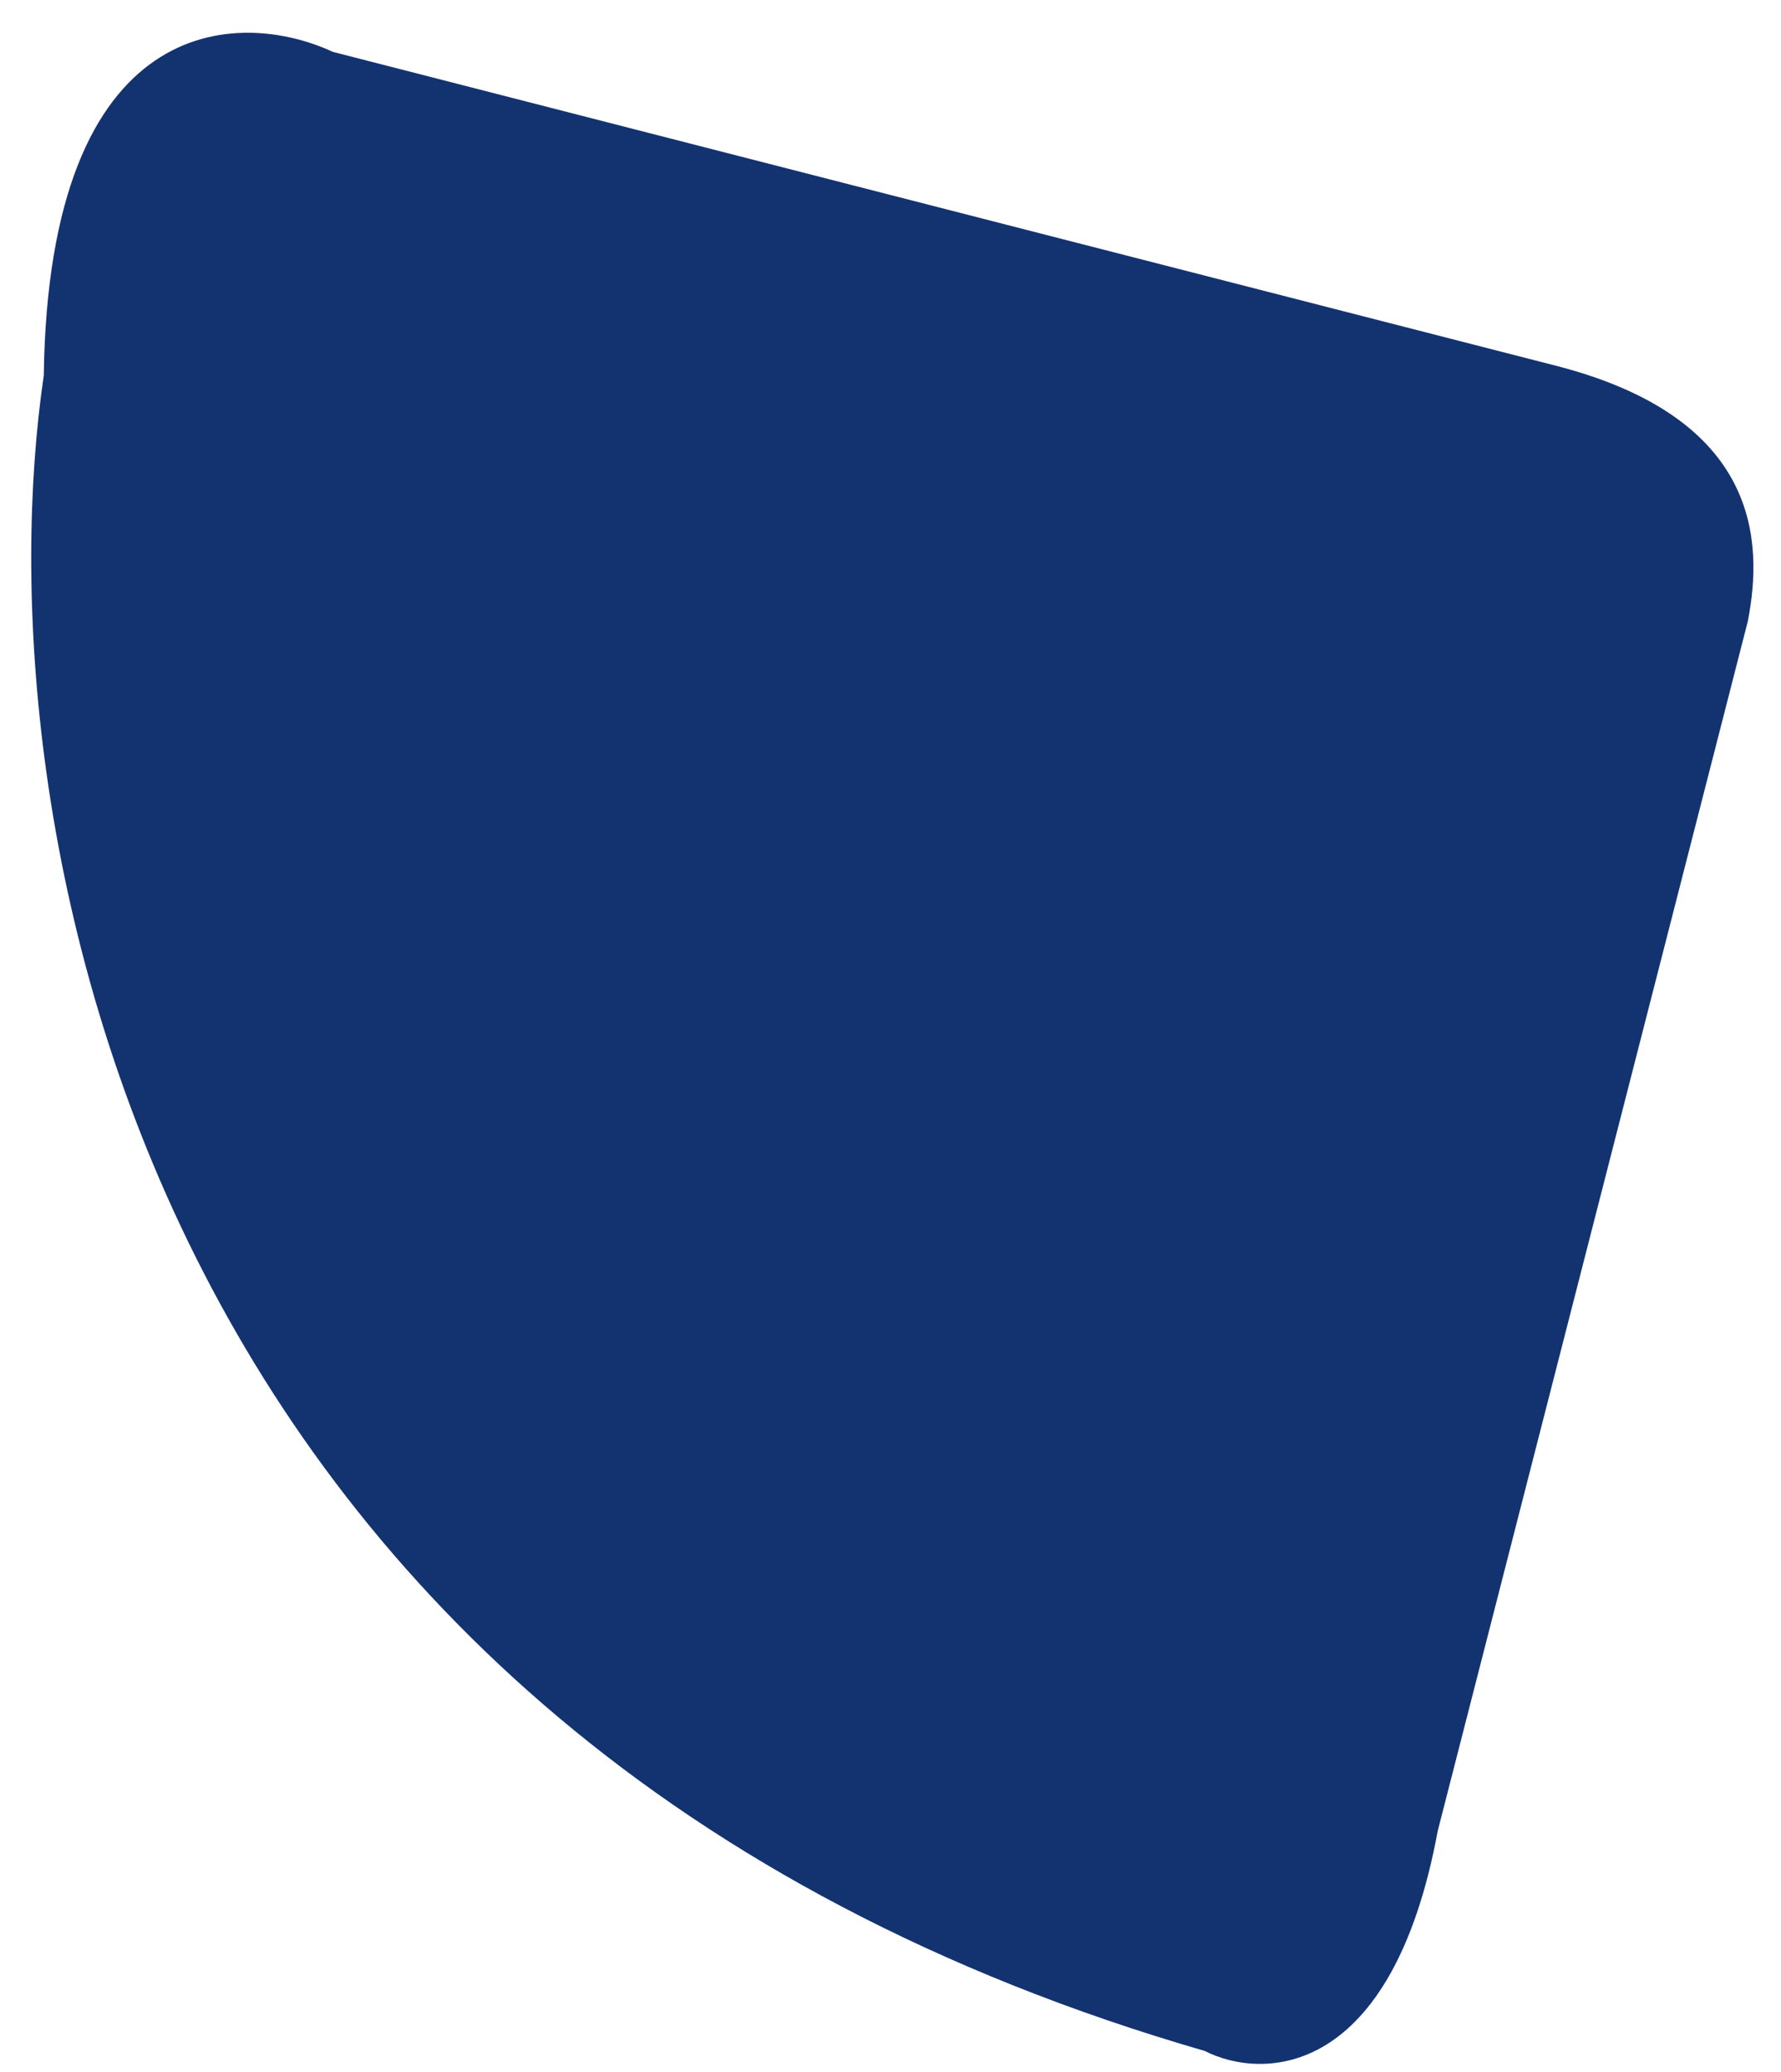 <svg width="43" height="50" viewBox="0 0 43 50" fill="none" xmlns="http://www.w3.org/2000/svg">
<path d="M8.037 1.252L37.559 8.824C42.496 10.09 42.573 13.072 42.199 14.992L34.713 44.18C33.608 50.154 30.5 50.21 29.085 49.492C3.004 41.949 -0.467 19.395 1.057 9.061C1.177 0.275 5.761 0.195 8.037 1.252Z" fill="#133370"/>
</svg>
